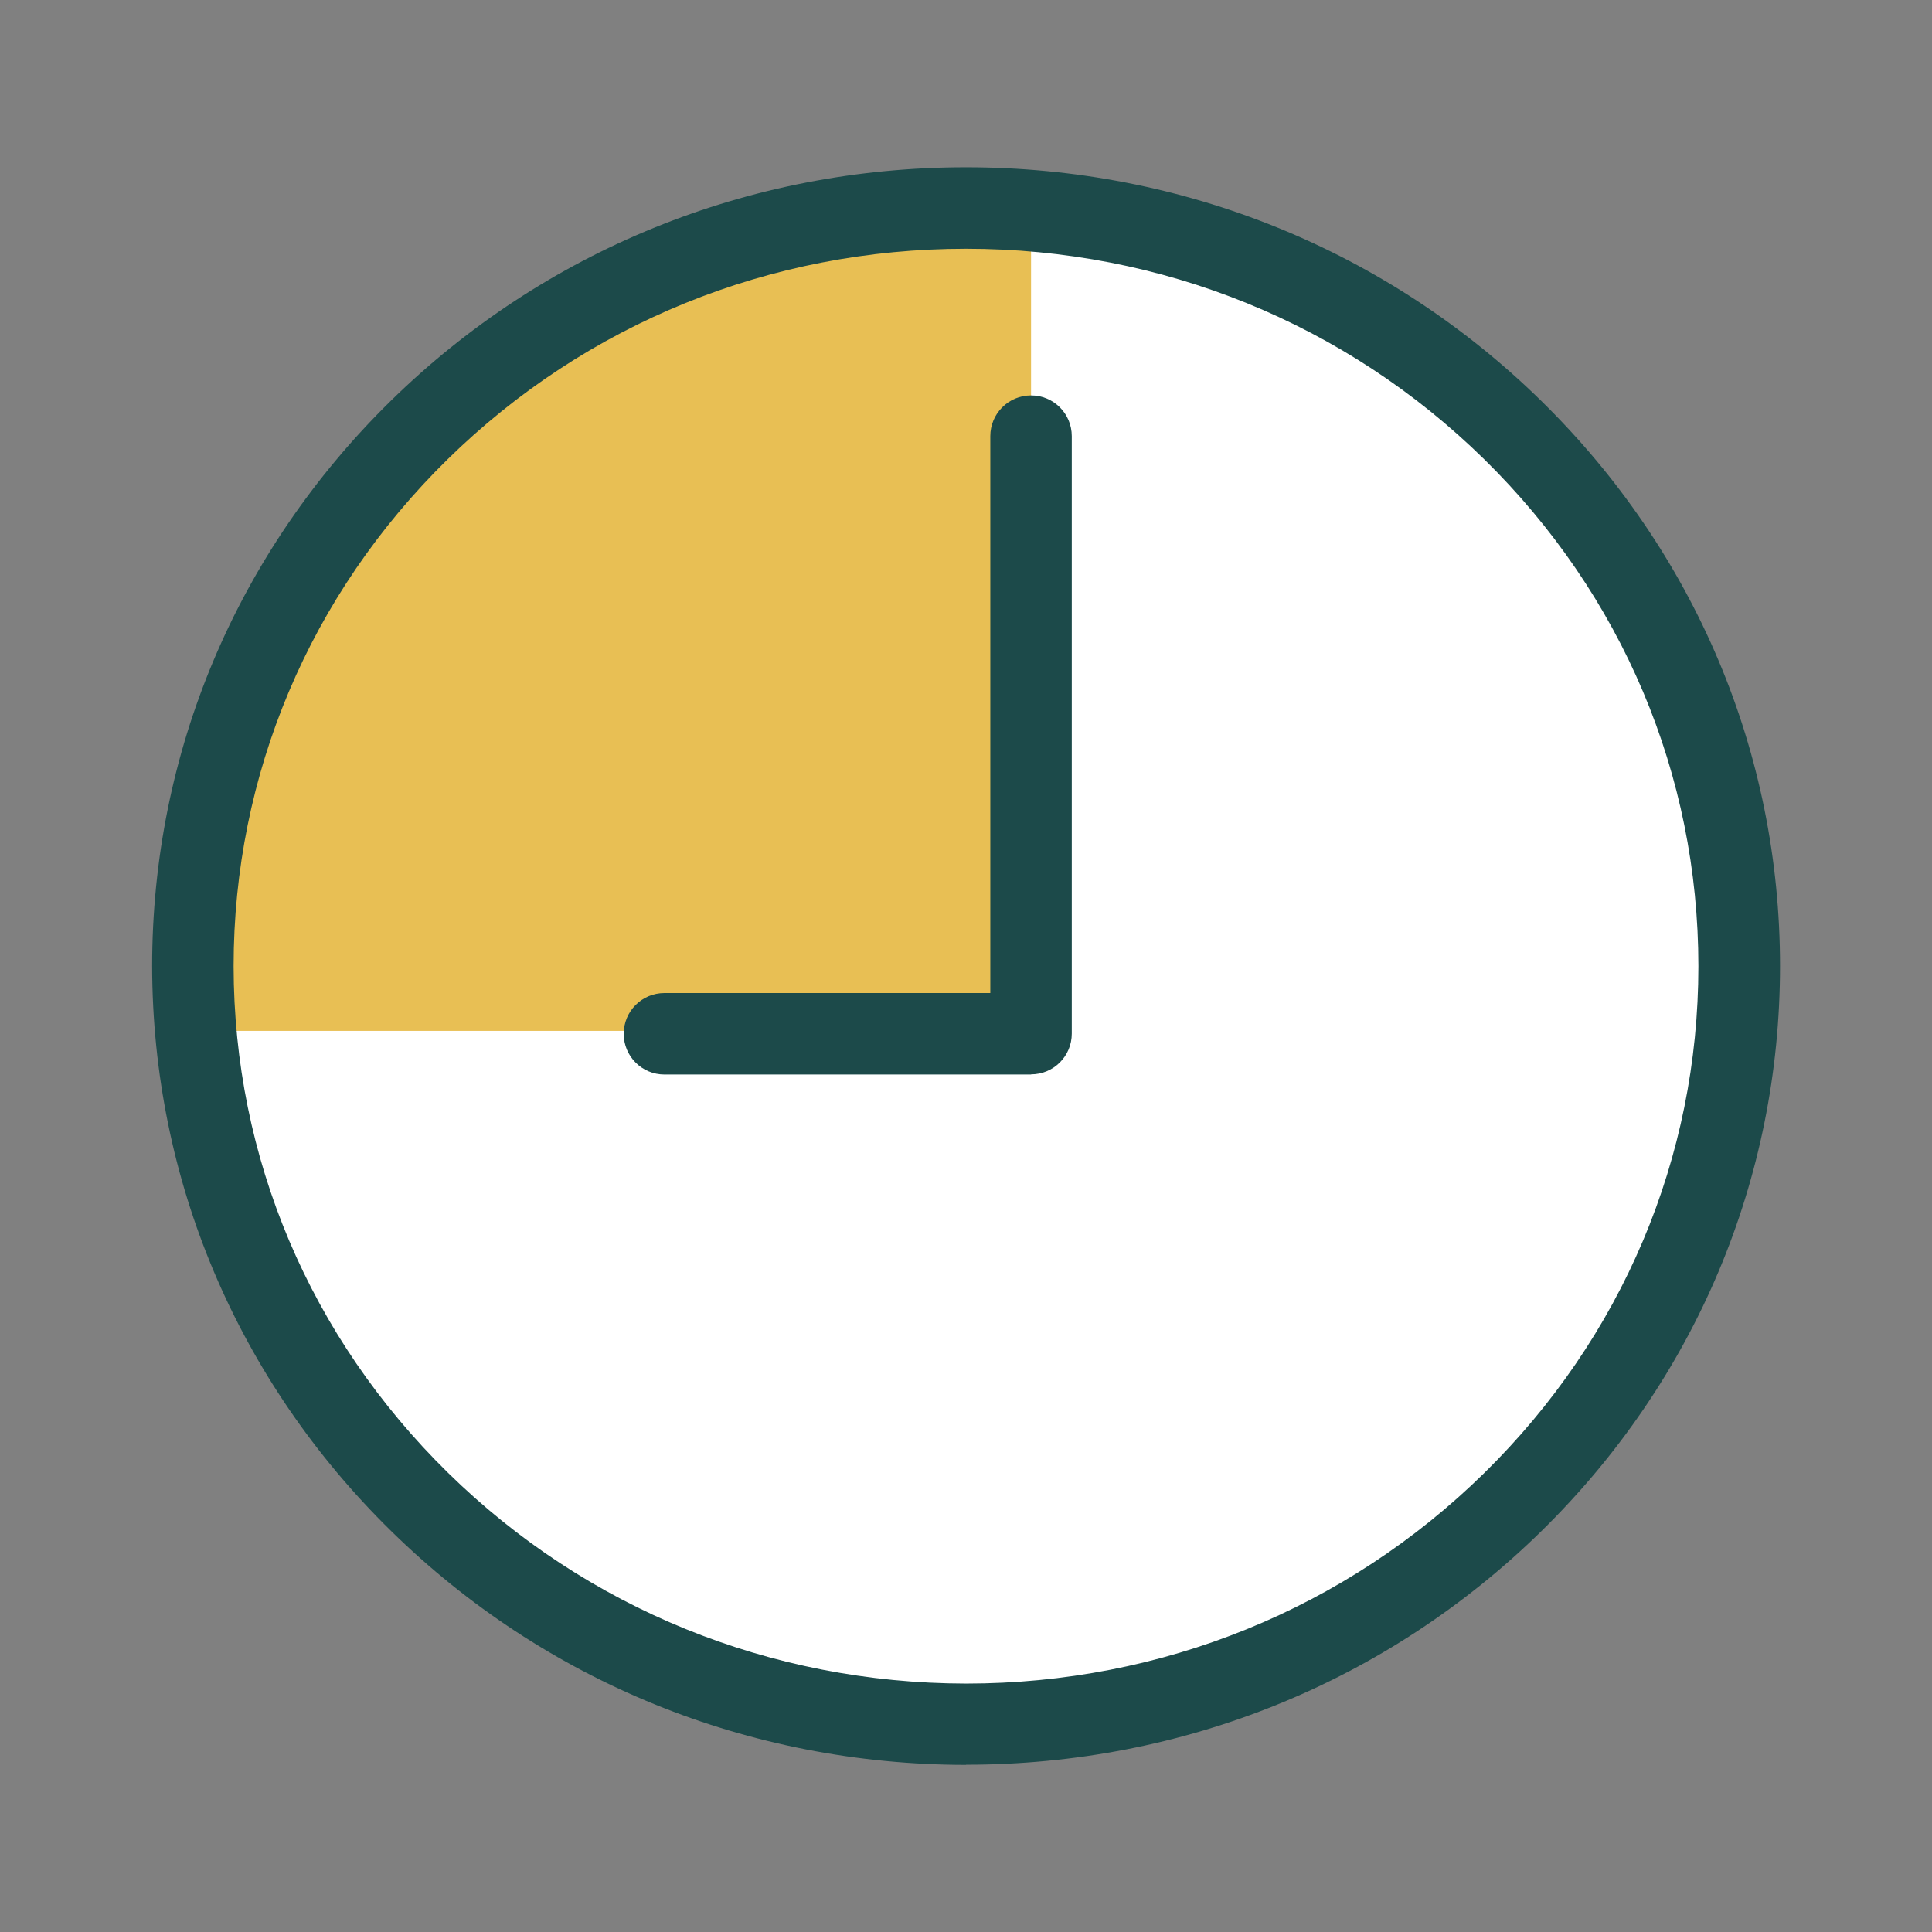 <svg xmlns="http://www.w3.org/2000/svg" xmlns:xlink="http://www.w3.org/1999/xlink" width="120" height="120" xml:space="preserve"><rect width="100%" height="100%" fill="#808080" stroke="none"/><g><g><path d="M60 107.09C72.74 107.09 84.95 102.13 93.96 93.3 102.97 84.47 108.03 72.49 108.03 60 108.03 47.51 102.97 35.54 93.96 26.7 84.95 17.87 72.74 12.91 60 12.91 47.26 12.91 35.05 17.87 26.04 26.7 17.03 35.53 11.98 47.51 11.98 60 11.99 72.49 17.06 84.46 26.06 93.28 35.06 102.11 47.27 107.08 60 107.09" fill="#FFFFFF" fill-rule="nonzero" fill-opacity="1"></path><path d="M64.04 12.91C47.26 12.91 35.05 17.87 26.04 26.7 17.03 35.53 11.98 47.5 11.98 64.03L64.04 64.03C64.04 64.03 64.04 12.9 64.04 12.9Z" fill="#E8BF54" fill-rule="nonzero" fill-opacity="1"></path><path d="M60 109.62 60 109.62C46.52 109.61 33.83 104.45 24.29 95.09 14.74 85.72 9.47 73.27 9.45 60.01 9.45 46.74 14.71 34.28 24.27 24.9 33.82 15.54 46.51 10.39 60 10.39 73.49 10.39 86.18 15.54 95.73 24.9 105.29 34.28 110.56 46.75 110.56 60 110.56 73.25 105.29 85.73 95.74 95.1 86.19 104.46 73.51 109.61 60.01 109.61ZM60 15.45C47.84 15.45 36.41 20.09 27.81 28.52 19.23 36.93 14.51 48.12 14.51 60.01 14.52 71.9 19.25 83.07 27.83 91.48 36.42 99.91 47.85 104.55 60 104.57 72.16 104.57 83.59 99.93 92.18 91.5 100.76 83.08 105.49 71.9 105.49 60.01 105.49 48.12 100.76 36.94 92.18 28.52 83.59 20.09 72.16 15.45 60 15.45ZM64.04 66.74 41.27 66.74C39.87 66.74 38.74 65.61 38.74 64.21 38.74 62.81 39.87 61.68 41.27 61.68L61.51 61.68 61.51 27.09C61.51 25.69 62.64 24.56 64.04 24.56 65.44 24.56 66.57 25.69 66.57 27.09L66.57 64.2C66.57 65.6 65.44 66.73 64.04 66.73Z" fill="#1C4A4A" fill-rule="nonzero" fill-opacity="1"></path></g></g></svg>